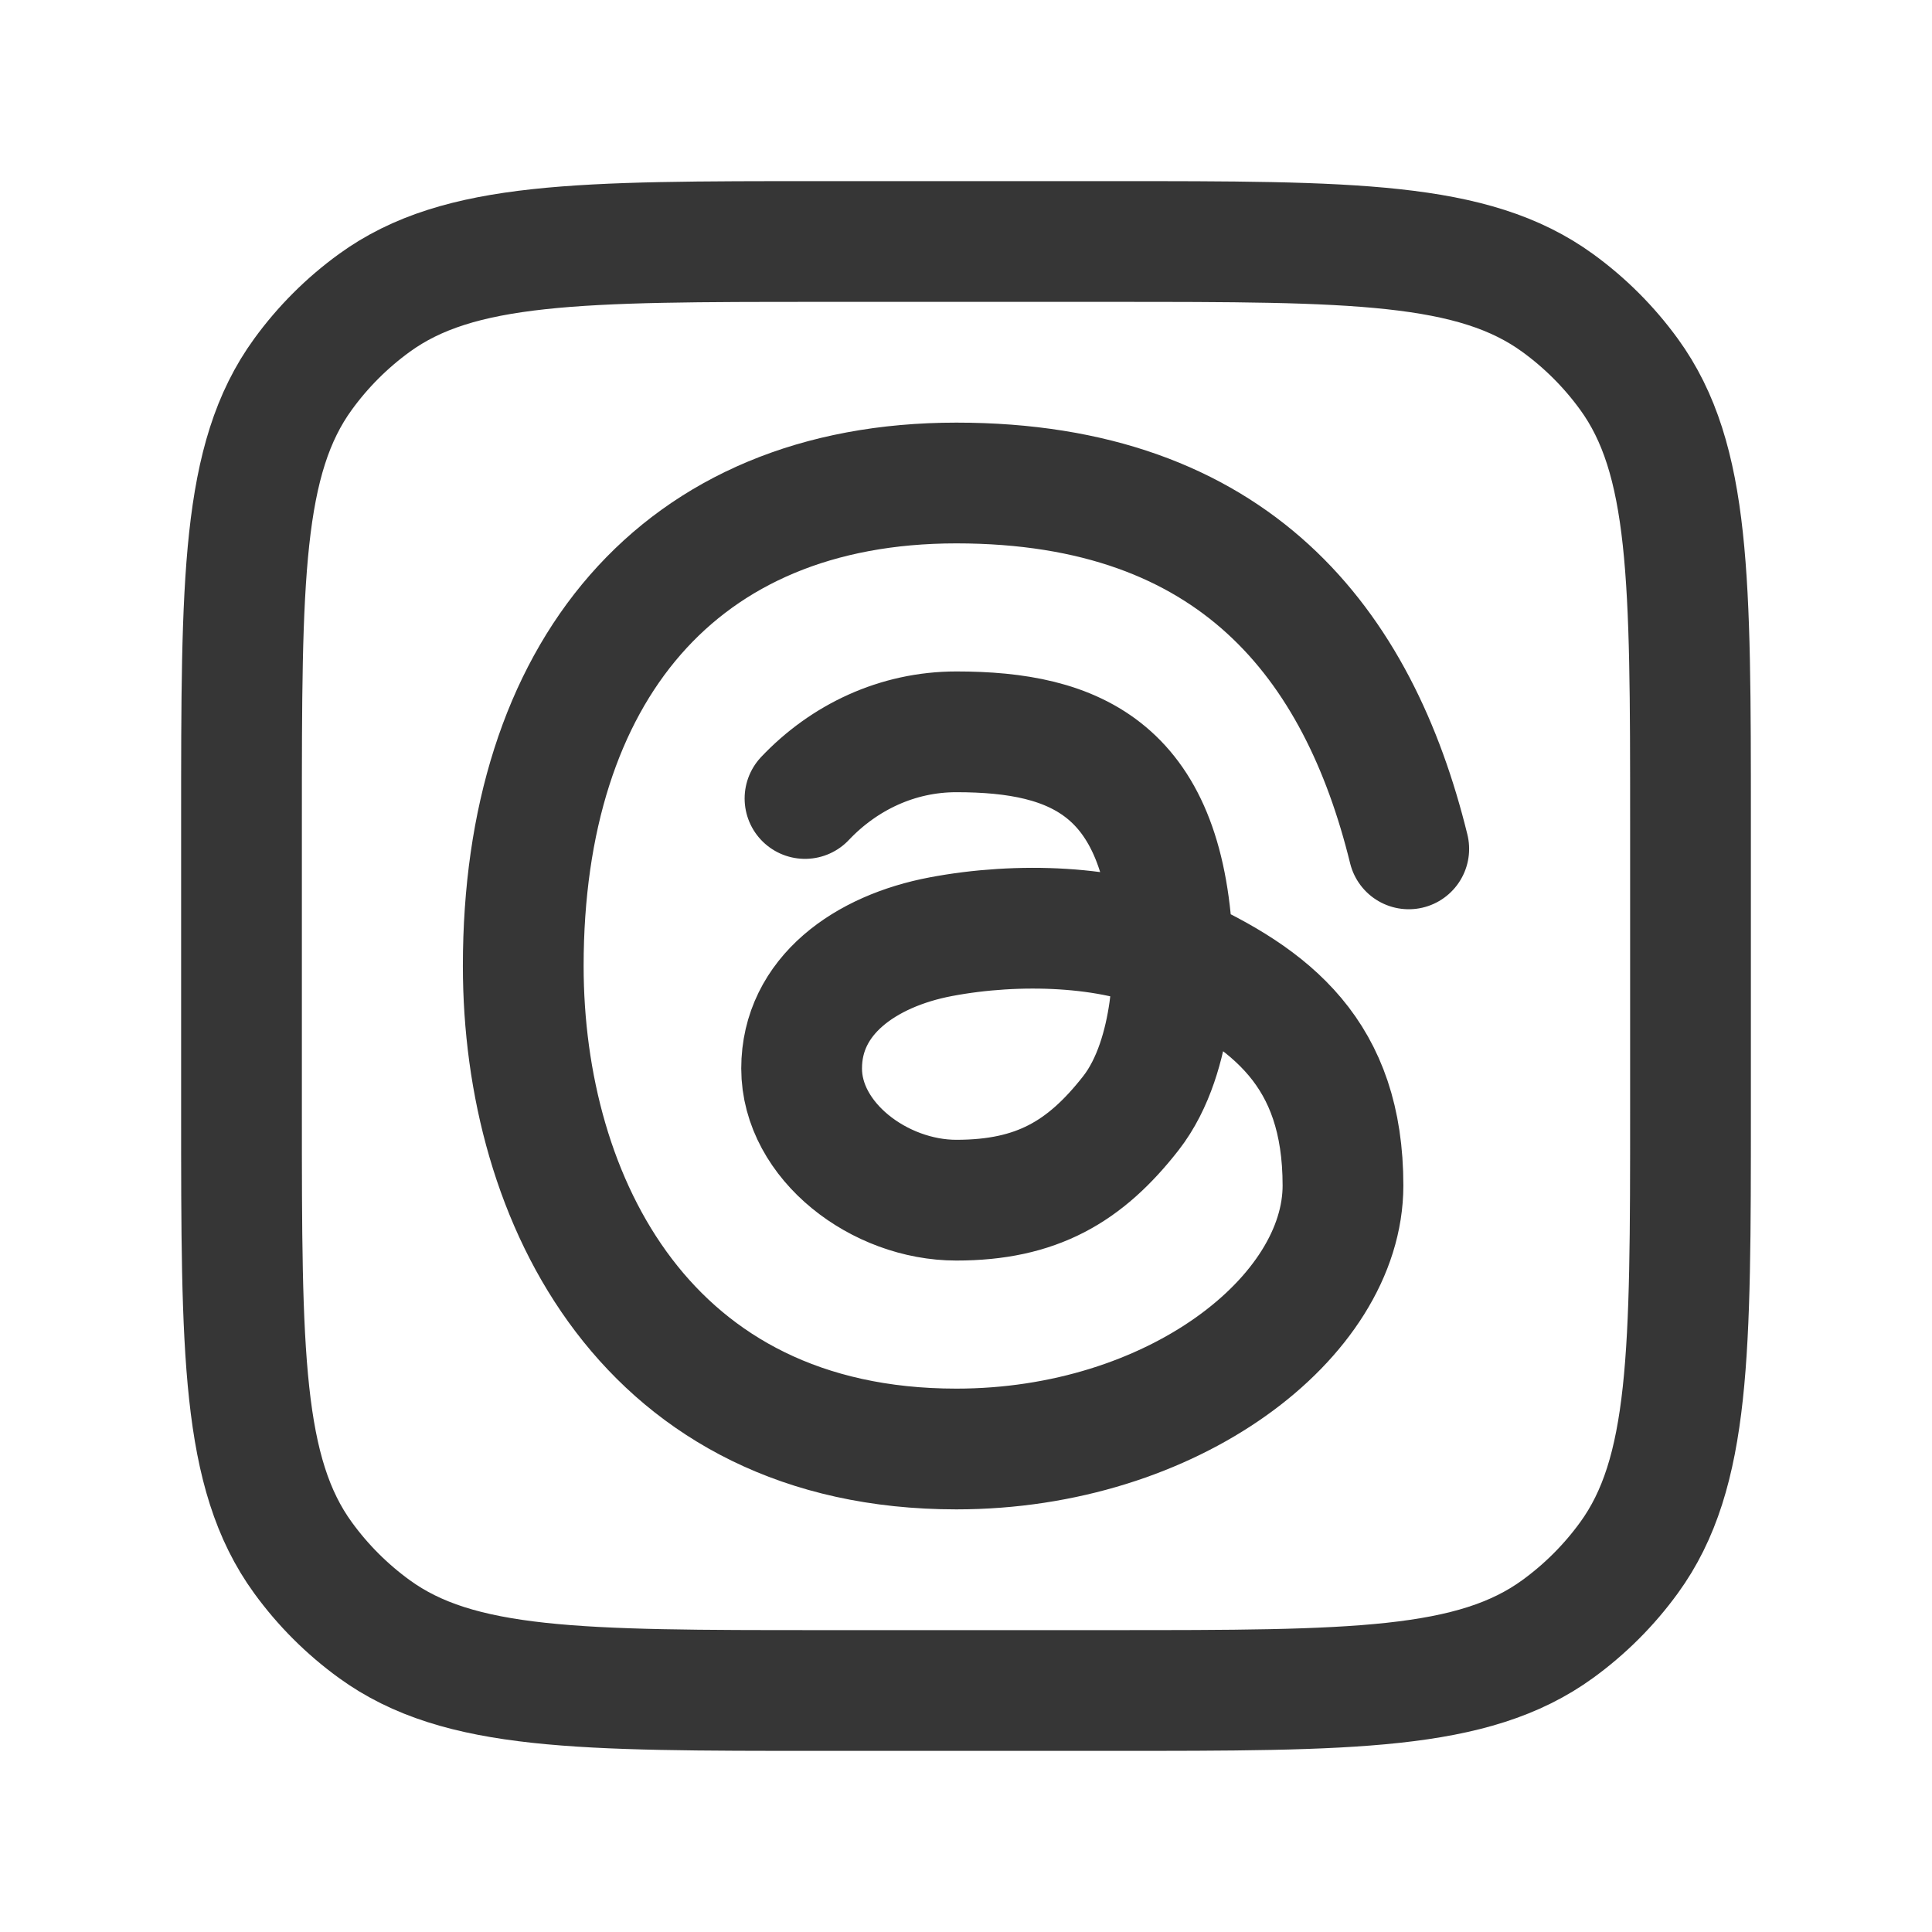 <svg xmlns="http://www.w3.org/2000/svg" width="24" height="24" viewBox="0 0 24 24" fill="none"><path d="M17.5 10.545C16.875 8 15.338 6 11.88 6C8.421 6 6.5 8.364 6.5 12C6.5 14.909 8.037 18 11.88 18C14.569 18 16.683 16.364 16.683 14.727C16.683 13.091 15.801 12.4 14.569 11.843M14.569 11.843C13.805 11.498 12.648 11.454 11.688 11.636C10.751 11.813 9.958 12.369 9.958 13.273C9.958 14.176 10.925 14.909 11.88 14.909C12.876 14.909 13.478 14.557 14.047 13.83C14.625 13.091 14.569 11.843 14.569 11.843ZM14.569 11.843C14.491 9.544 13.365 9.091 11.88 9.091C11.148 9.091 10.485 9.407 10 9.919M10.2 21H13.8C16.8 21 18.3 21 19.351 20.236C19.691 19.989 19.989 19.691 20.236 19.351C21 18.3 21 16.8 21 13.8V10.2C21 7.2 21 5.7 20.236 4.649C19.989 4.309 19.691 4.011 19.351 3.764C18.3 3 16.8 3 13.8 3H10.2C7.2 3 5.7 3 4.649 3.764C4.309 4.011 4.011 4.309 3.764 4.649C3 5.7 3 7.2 3 10.2V13.8C3 16.8 3 18.3 3.764 19.351C4.011 19.691 4.309 19.989 4.649 20.236C5.7 21 7.2 21 10.2 21Z" stroke="#363636" stroke-width="1.5" stroke-linecap="round" stroke-linejoin="round"></path></svg>
